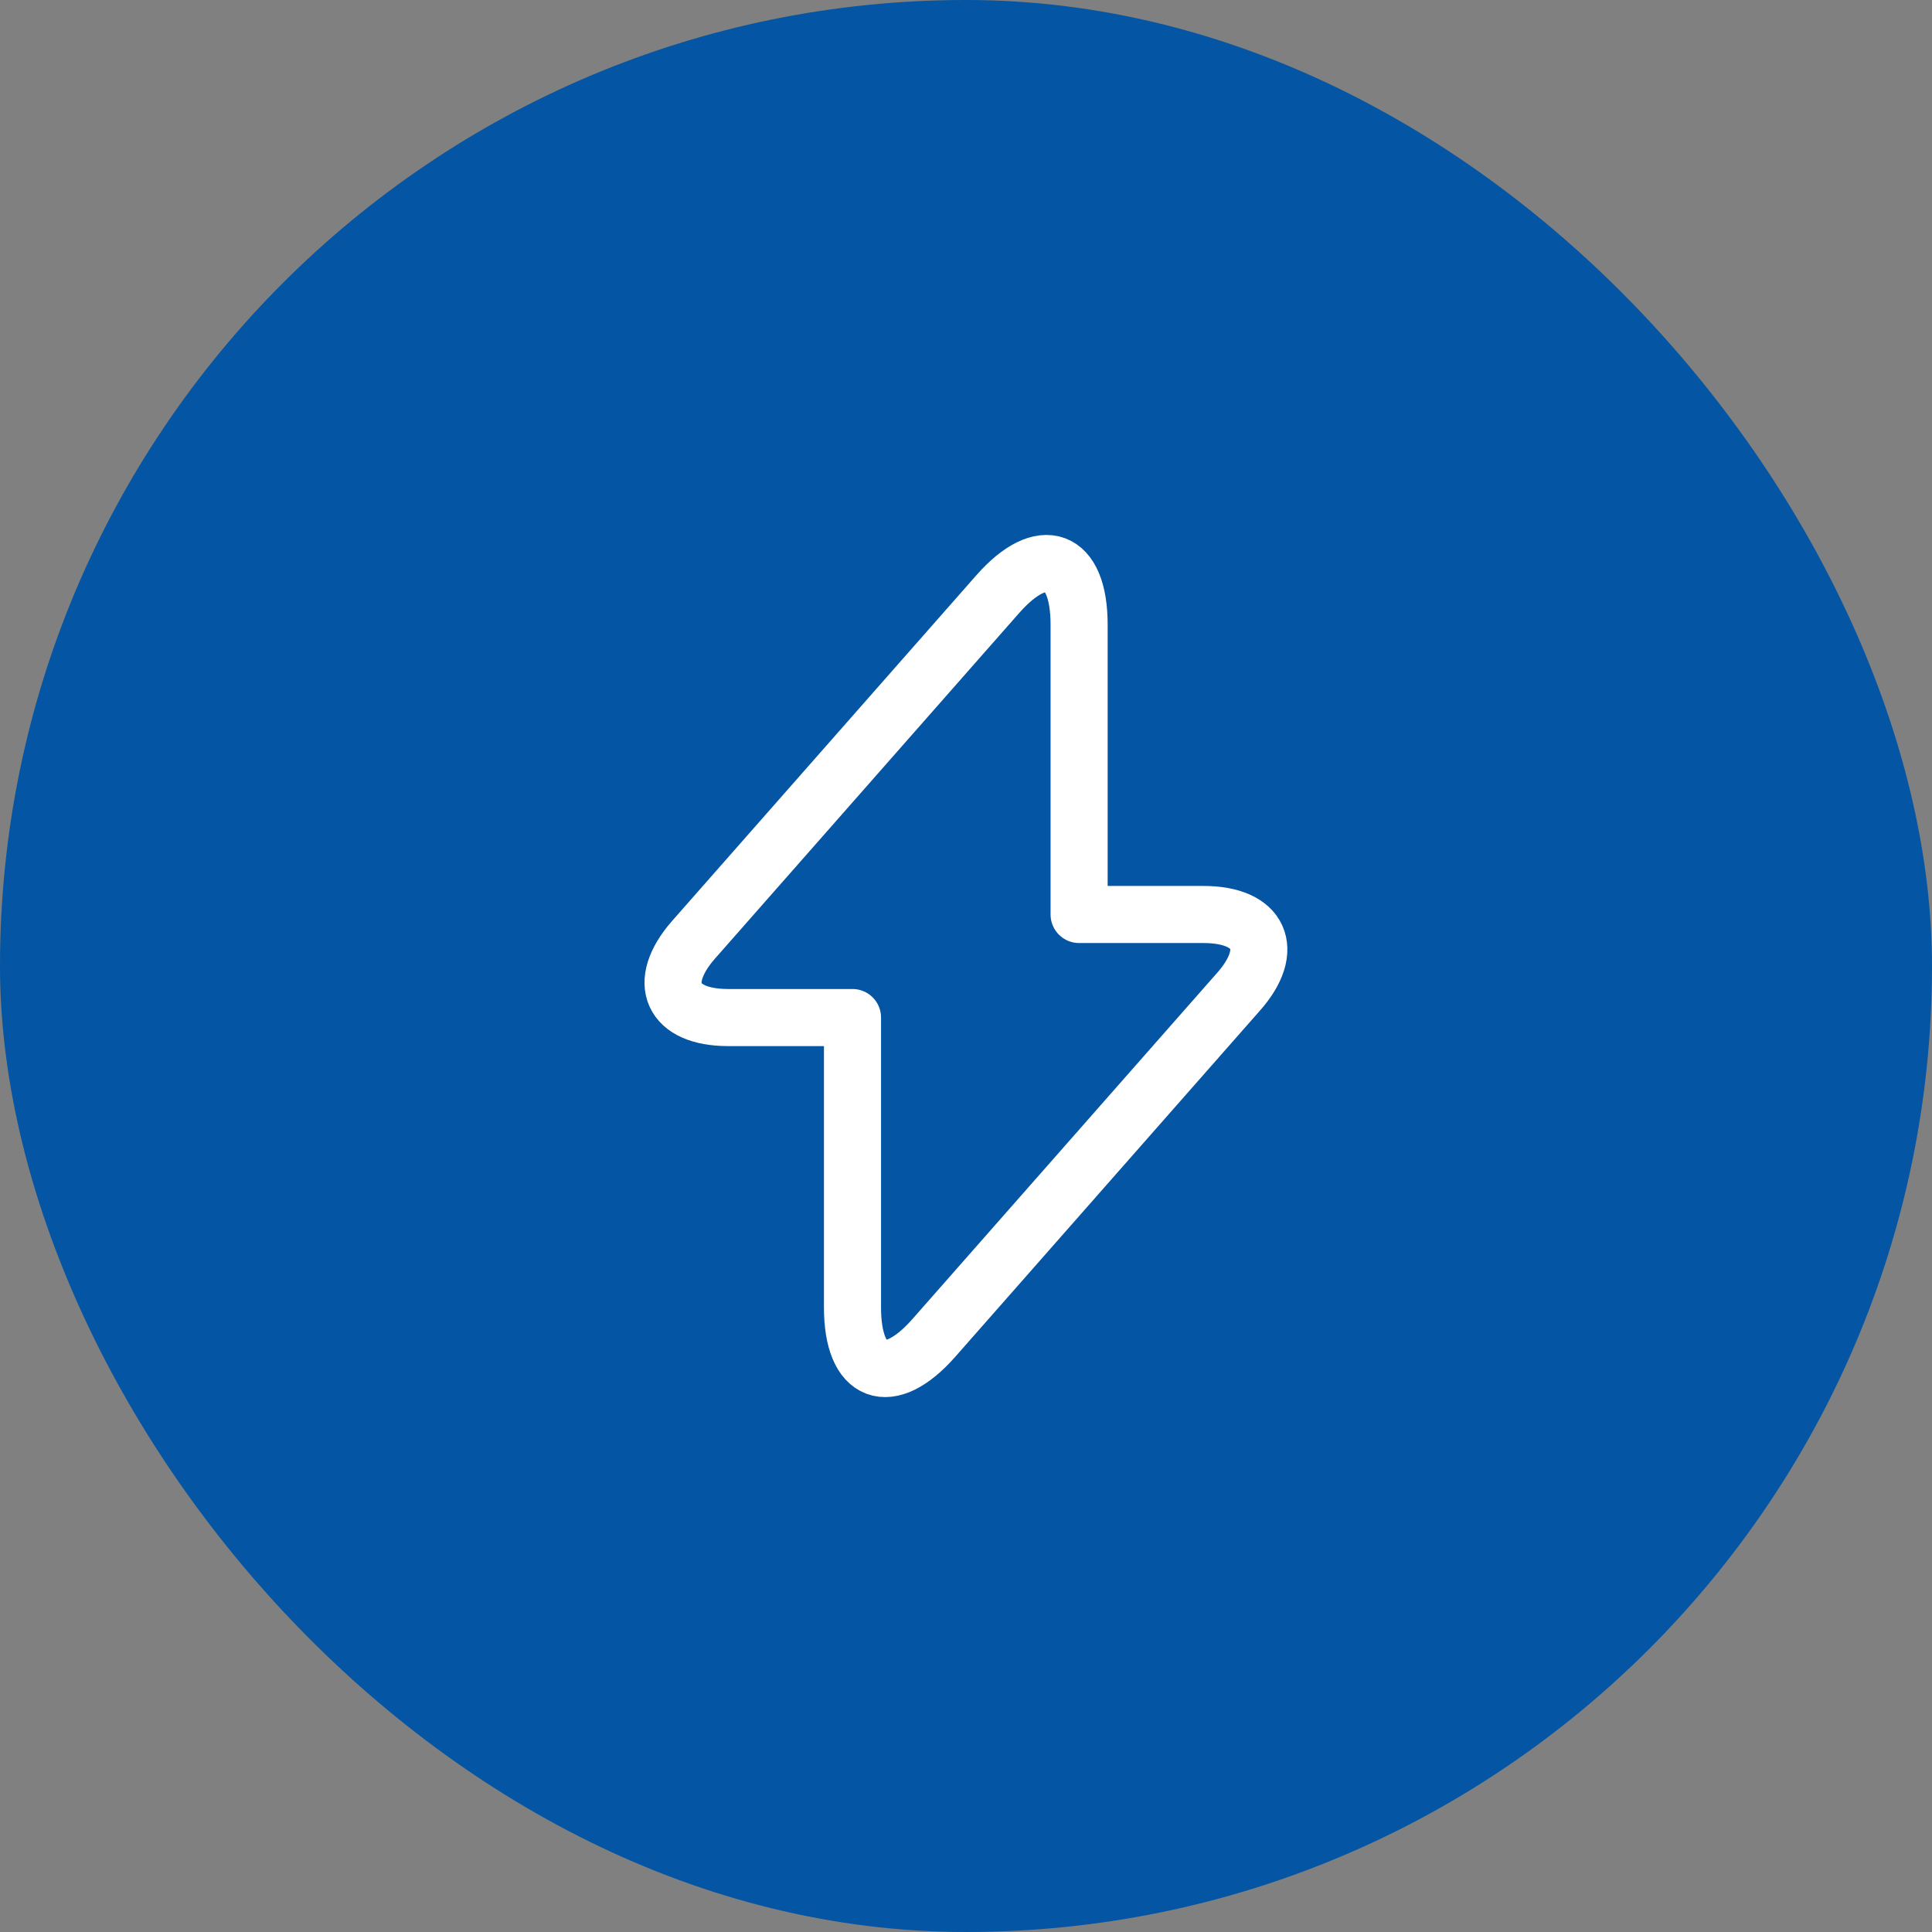 <svg width="44" height="44" viewBox="0 0 44 44" fill="none" xmlns="http://www.w3.org/2000/svg">
<rect x="0" y="0" width="44" height="44" fill="#808080" stroke="none"/>
<rect width="44" height="44" rx="22" fill="#0455A3"/>
<path d="M16.582 23.174H19.415V29.774C19.415 31.314 20.249 31.625 21.267 30.471L28.206 22.587C29.058 21.625 28.701 20.827 27.408 20.827H24.576V14.227C24.576 12.687 23.742 12.376 22.724 13.53L15.785 21.414C14.942 22.386 15.299 23.174 16.582 23.174Z" stroke="white" stroke-width="1.3" stroke-miterlimit="10" stroke-linecap="round" stroke-linejoin="round"/>
</svg>
